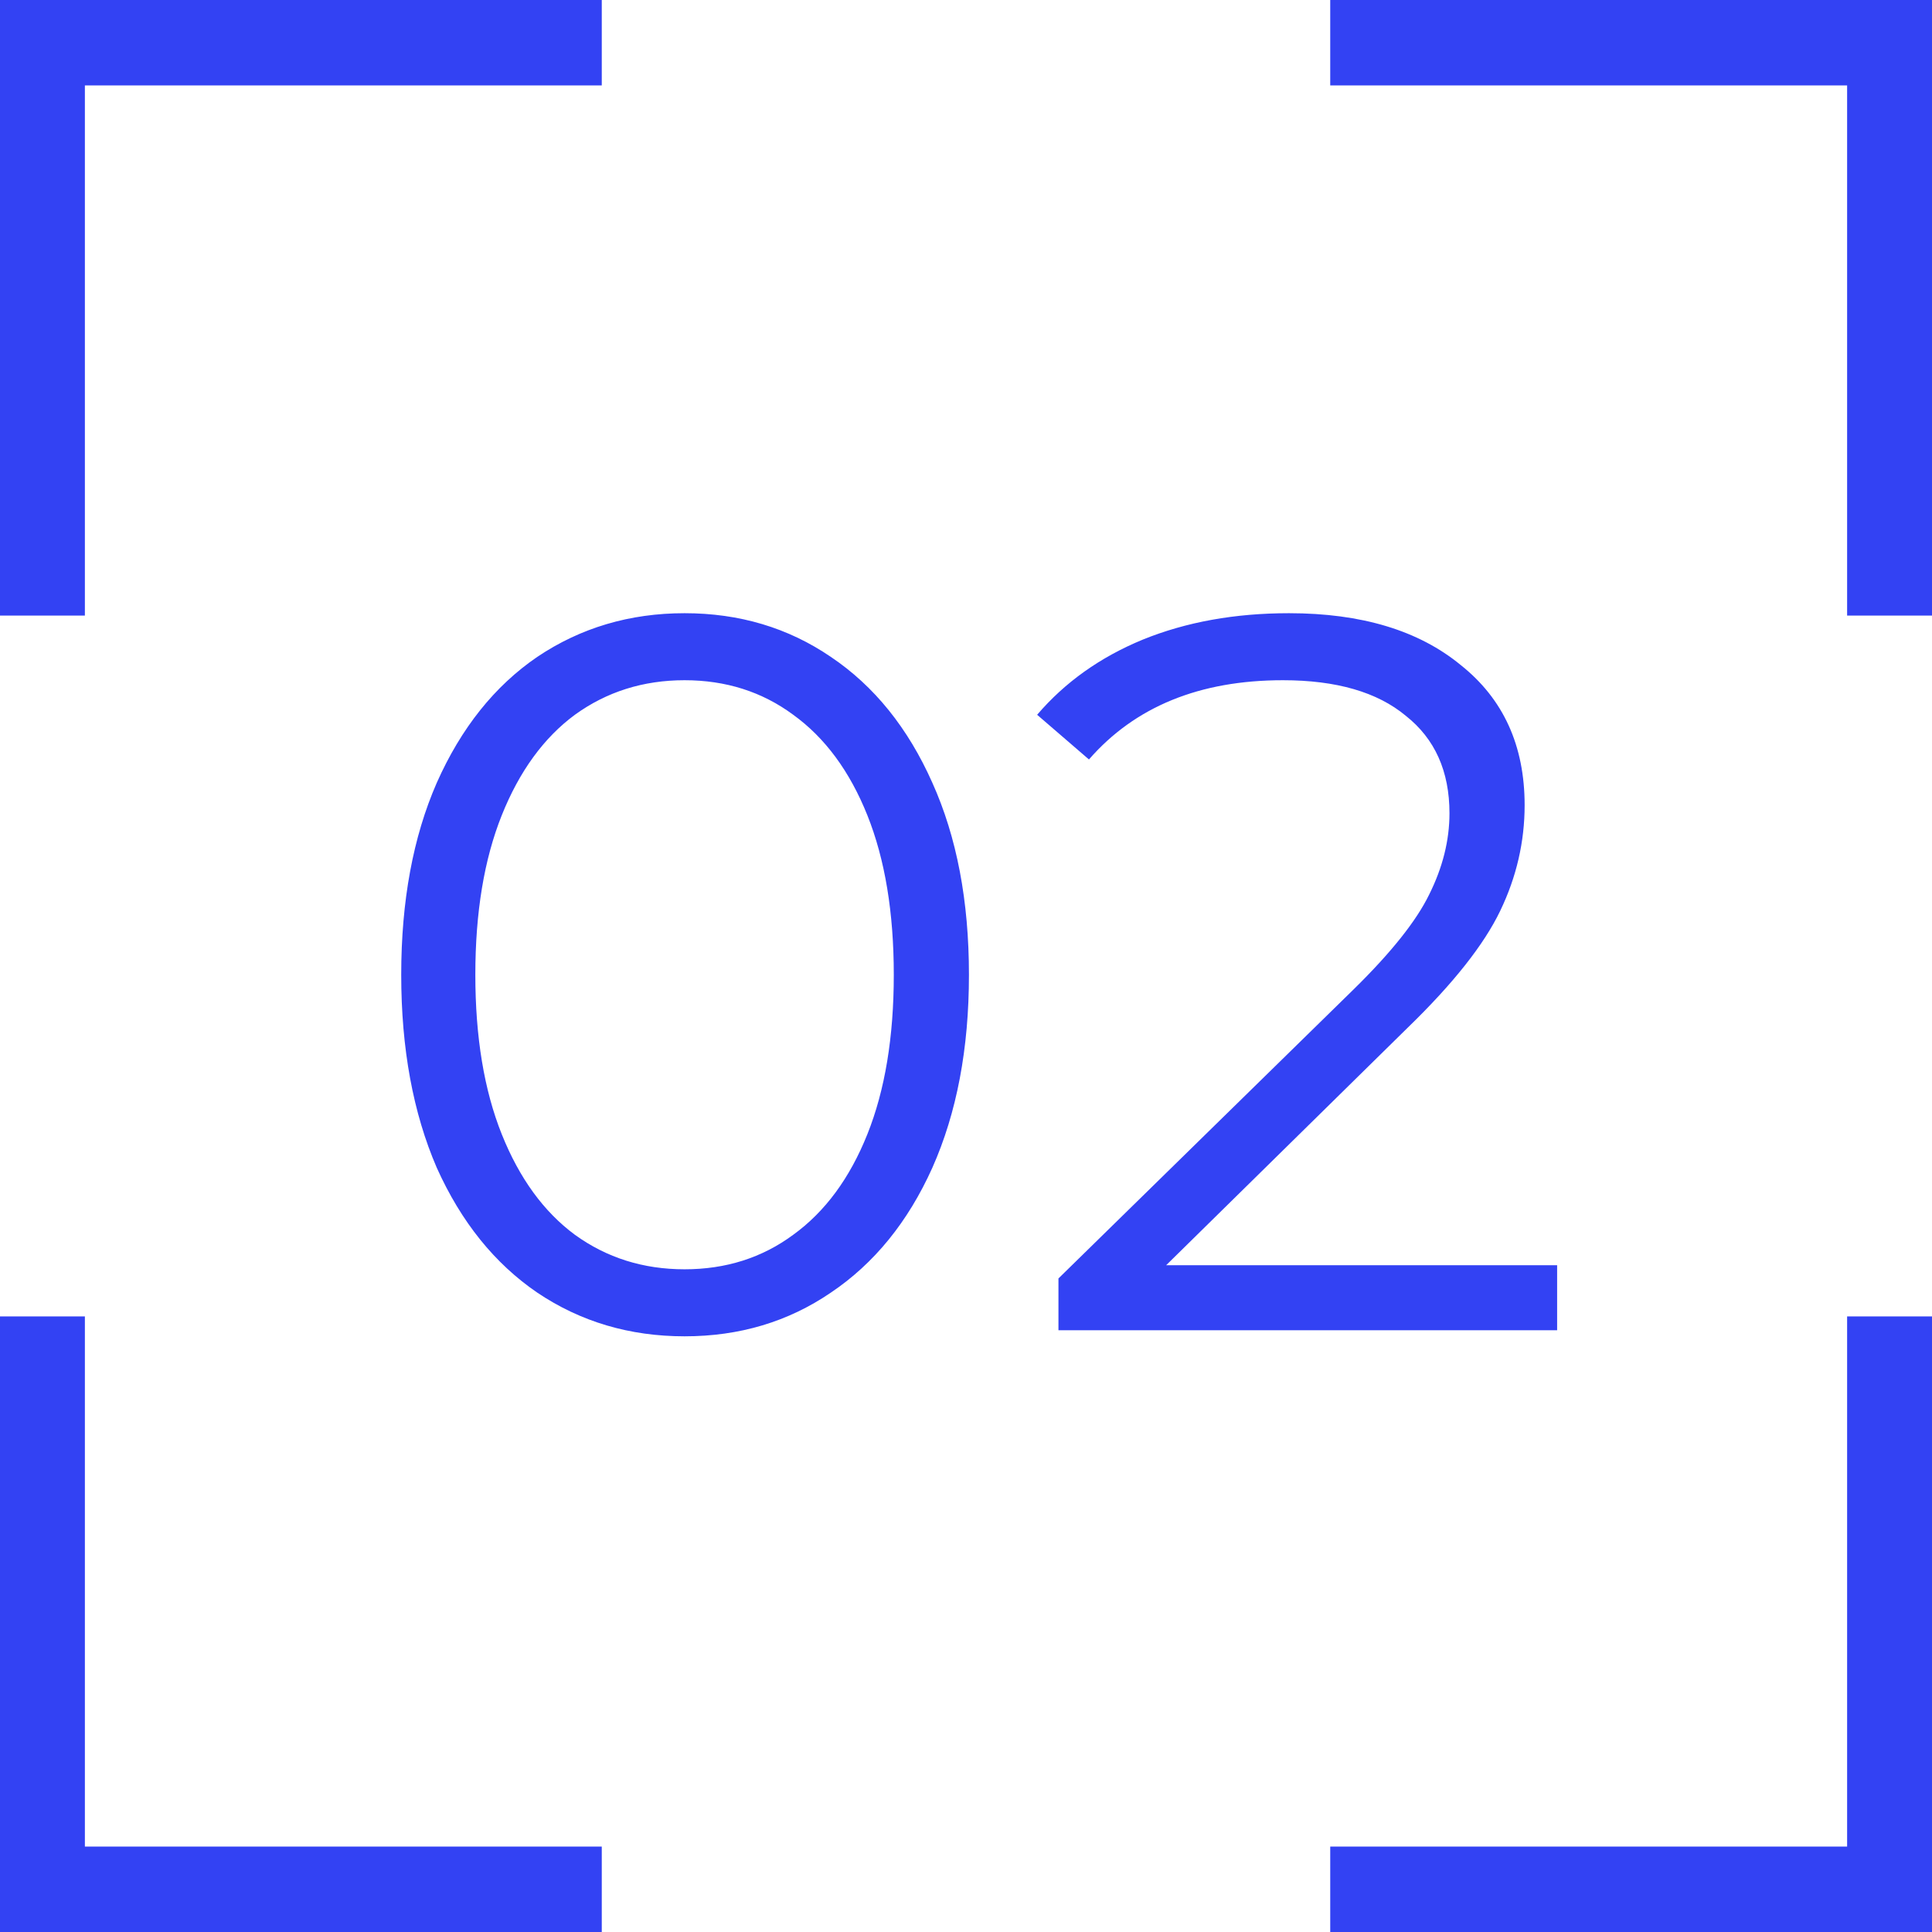 <?xml version="1.0" encoding="UTF-8"?> <svg xmlns="http://www.w3.org/2000/svg" width="61" height="61" viewBox="0 0 61 61" fill="none"> <path d="M21.614 42.192C19.882 42.192 18.332 41.733 16.964 40.813C15.618 39.894 14.559 38.58 13.79 36.869C13.042 35.138 12.668 33.107 12.668 30.777C12.668 28.447 13.042 26.426 13.79 24.716C14.559 22.985 15.618 21.659 16.964 20.74C18.332 19.821 19.882 19.361 21.614 19.361C23.346 19.361 24.885 19.821 26.232 20.74C27.6 21.659 28.669 22.985 29.438 24.716C30.208 26.426 30.593 28.447 30.593 30.777C30.593 33.107 30.208 35.138 29.438 36.869C28.669 38.58 27.6 39.894 26.232 40.813C24.885 41.733 23.346 42.192 21.614 42.192ZM21.614 40.076C22.918 40.076 24.062 39.713 25.045 38.986C26.05 38.259 26.83 37.201 27.386 35.811C27.942 34.422 28.22 32.743 28.22 30.777C28.22 28.81 27.942 27.132 27.386 25.742C26.83 24.353 26.05 23.294 25.045 22.568C24.062 21.841 22.918 21.477 21.614 21.477C20.31 21.477 19.156 21.841 18.151 22.568C17.168 23.294 16.398 24.353 15.842 25.742C15.286 27.132 15.008 28.81 15.008 30.777C15.008 32.743 15.286 34.422 15.842 35.811C16.398 37.201 17.168 38.259 18.151 38.986C19.156 39.713 20.31 40.076 21.614 40.076ZM49.164 39.948V42H33.419V40.365L42.751 31.226C43.927 30.071 44.718 29.077 45.124 28.244C45.551 27.388 45.765 26.533 45.765 25.678C45.765 24.353 45.306 23.327 44.386 22.6C43.488 21.852 42.195 21.477 40.506 21.477C37.877 21.477 35.835 22.311 34.382 23.979L32.746 22.568C33.623 21.542 34.734 20.751 36.081 20.195C37.449 19.639 38.988 19.361 40.699 19.361C42.986 19.361 44.792 19.906 46.118 20.996C47.465 22.065 48.138 23.54 48.138 25.422C48.138 26.576 47.882 27.688 47.368 28.756C46.855 29.825 45.883 31.055 44.45 32.444L36.819 39.948H49.164Z" fill="#3342F3"></path> <path d="M18 2.197H18.5V1.697V1V0.5H18H1H0.5V1V18.436V18.936H1H1.68H2.18V18.436V2.197H18ZM18.5 59.303V58.803H18H2.18V42.564V42.064H1.68H1H0.5V42.564V60V60.5H1H18H18.5V60V59.303ZM43 58.803H42.5V59.303V60V60.5H43H60H60.5V60V42.564V42.064H60H59.32H58.82V42.564V58.803H43ZM42.5 1.697V2.197H43H58.82V18.436V18.936H59.32H60H60.5V18.436V1V0.5H60H43H42.5V1V1.697Z" fill="#3342F3" stroke="#3342F3"></path> </svg> 